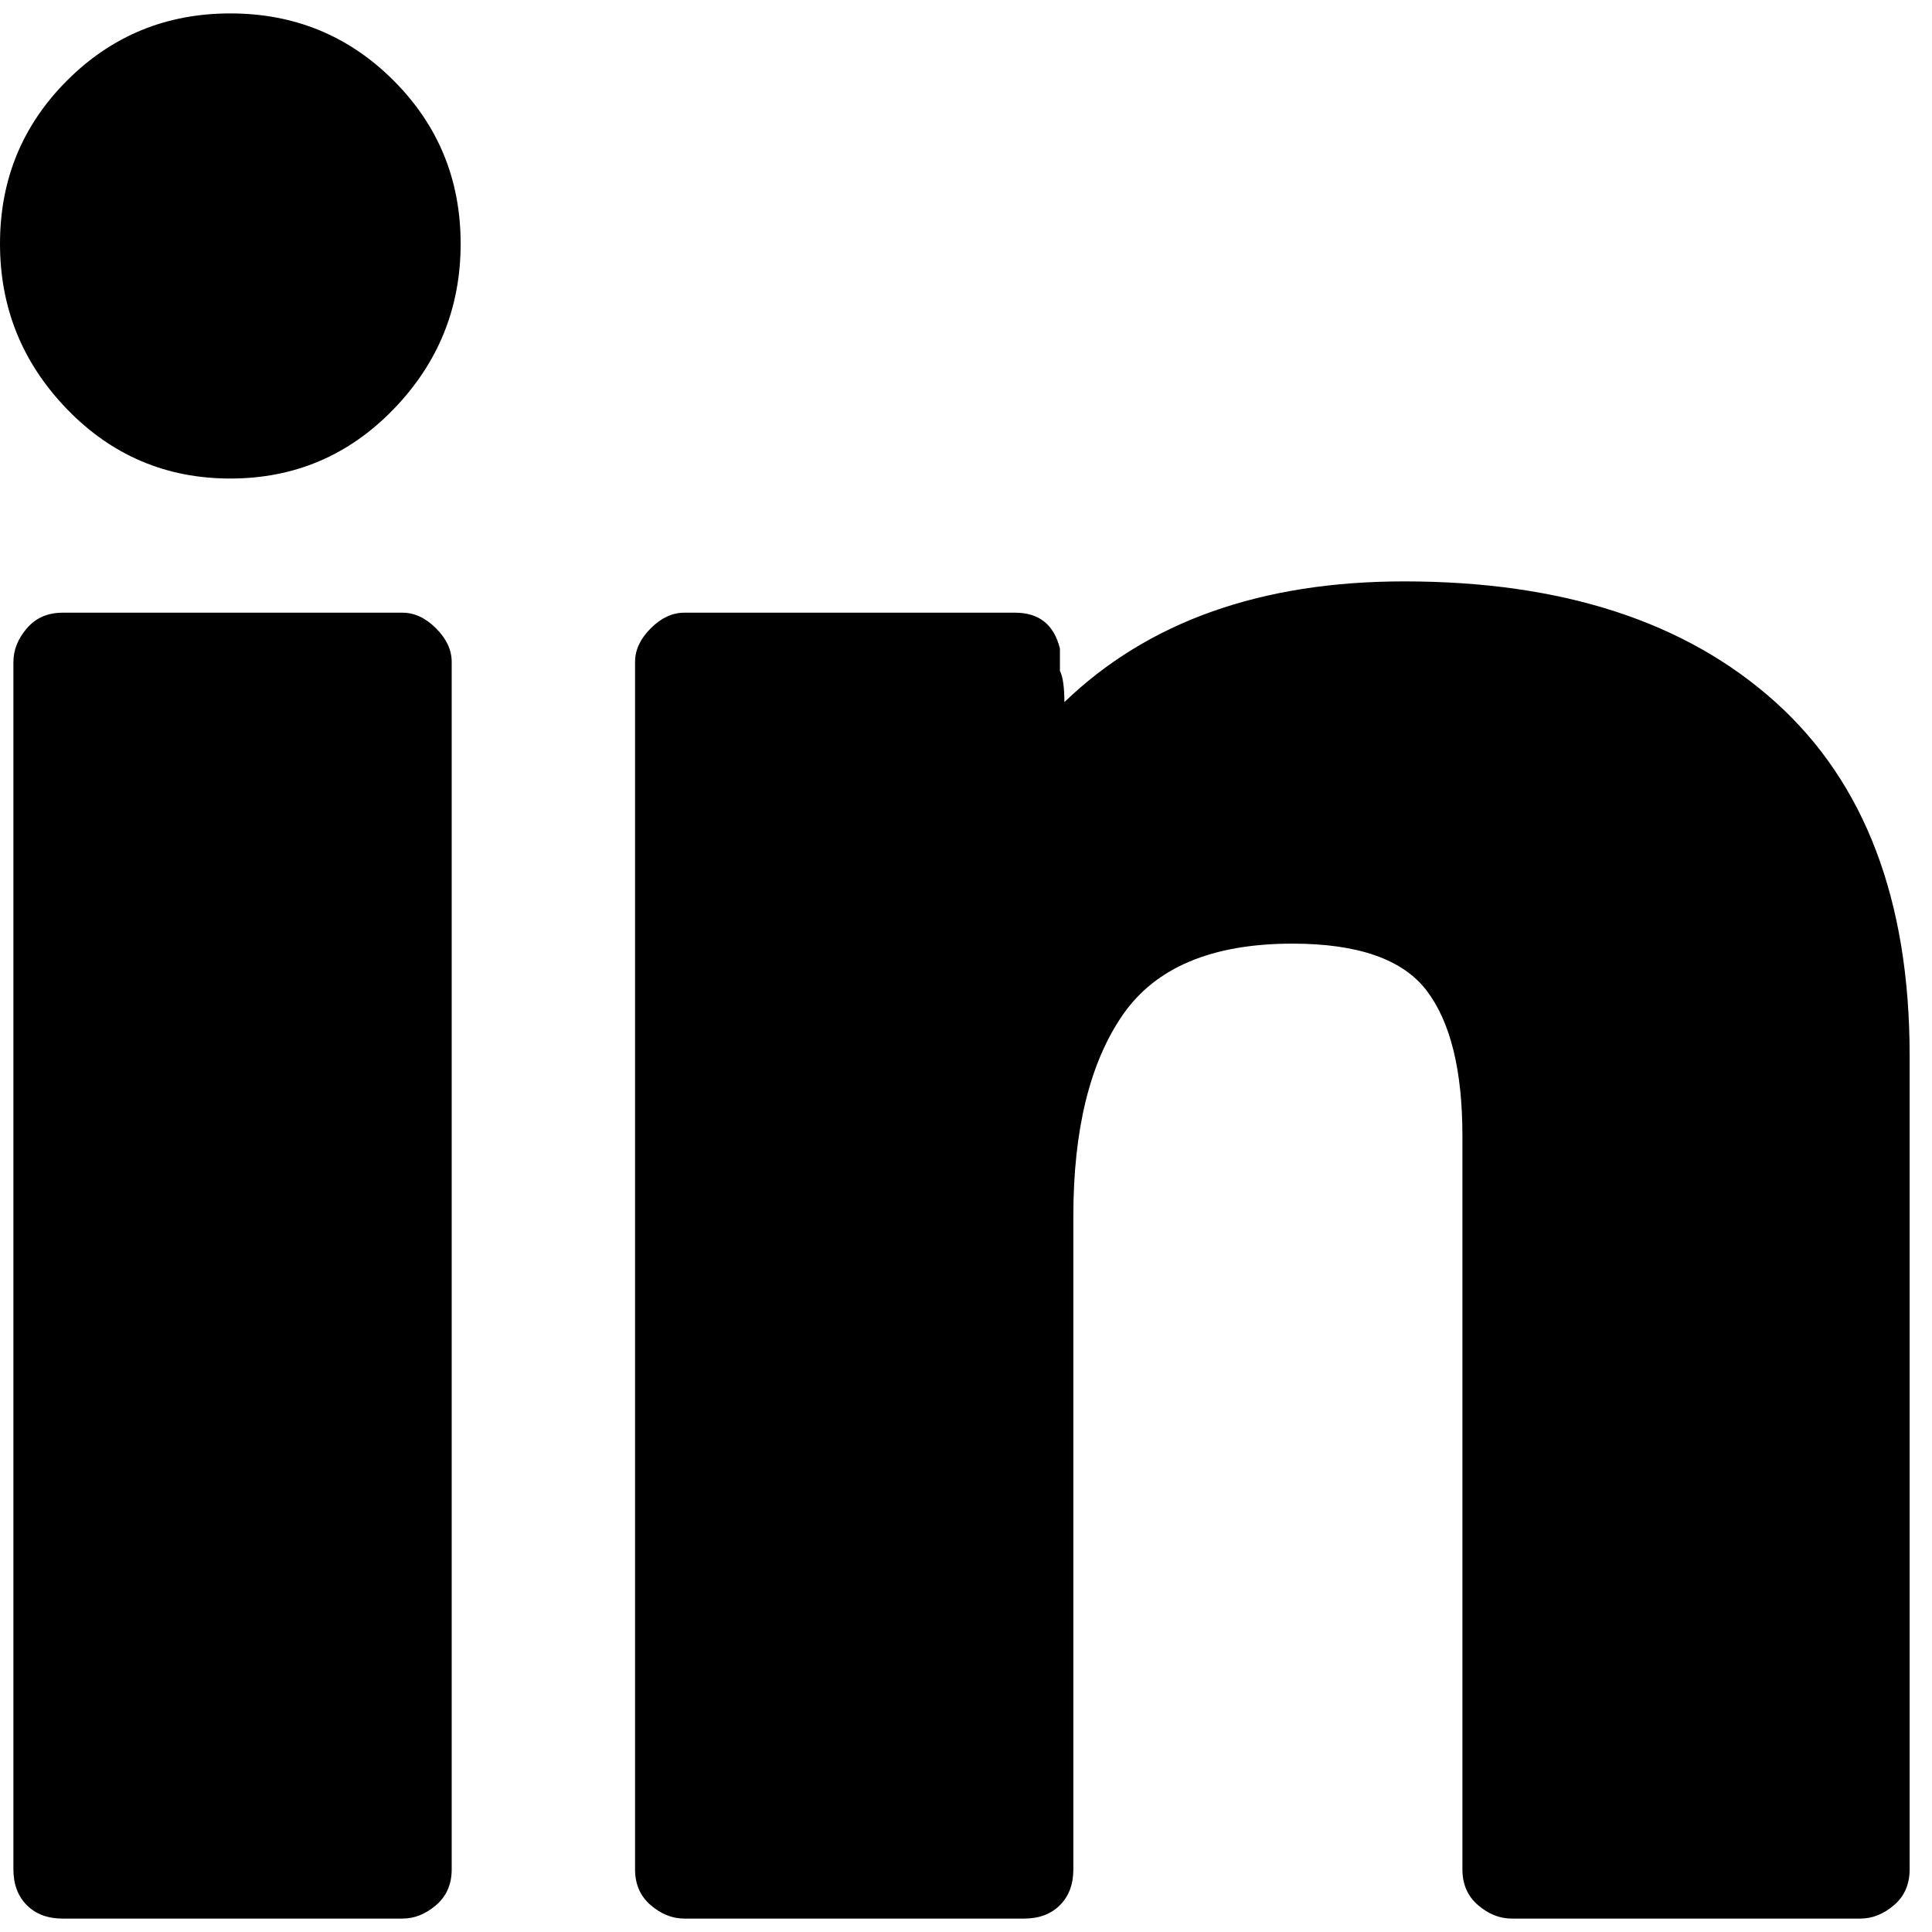 <svg height="200" width="200" viewBox="0 0 432 432" xmlns="http://www.w3.org/2000/svg">
	<path d="M319 221.5q-8-10.5-30-10.5q-27 0-38 16t-11 45v146q0 5-3 8t-8 3h-76q-4 0-7.5-3t-3.5-8V148q0-4 3.5-7.5t7.5-3.5h74q4 0 6.5 2t3.5 6v5q1 2 1 7q28-27 76-27q53 0 83 27t30 79v182q0 5-3.5 8t-7.5 3h-78q-4 0-7.5-3t-3.5-8V254q0-22-8-32.5zM88 91.5Q73 107 51.5 107T15 91.5t-15-37T15 18T51.5 3T88 18t15 36.5t-15 37zm13 56.5v270q0 5-3.5 8t-7.5 3H14q-5 0-8-3t-3-8V148q0-4 3-7.5t8-3.5h76q4 0 7.5 3.5t3.5 7.5z" fill="currentColor"/>
</svg>